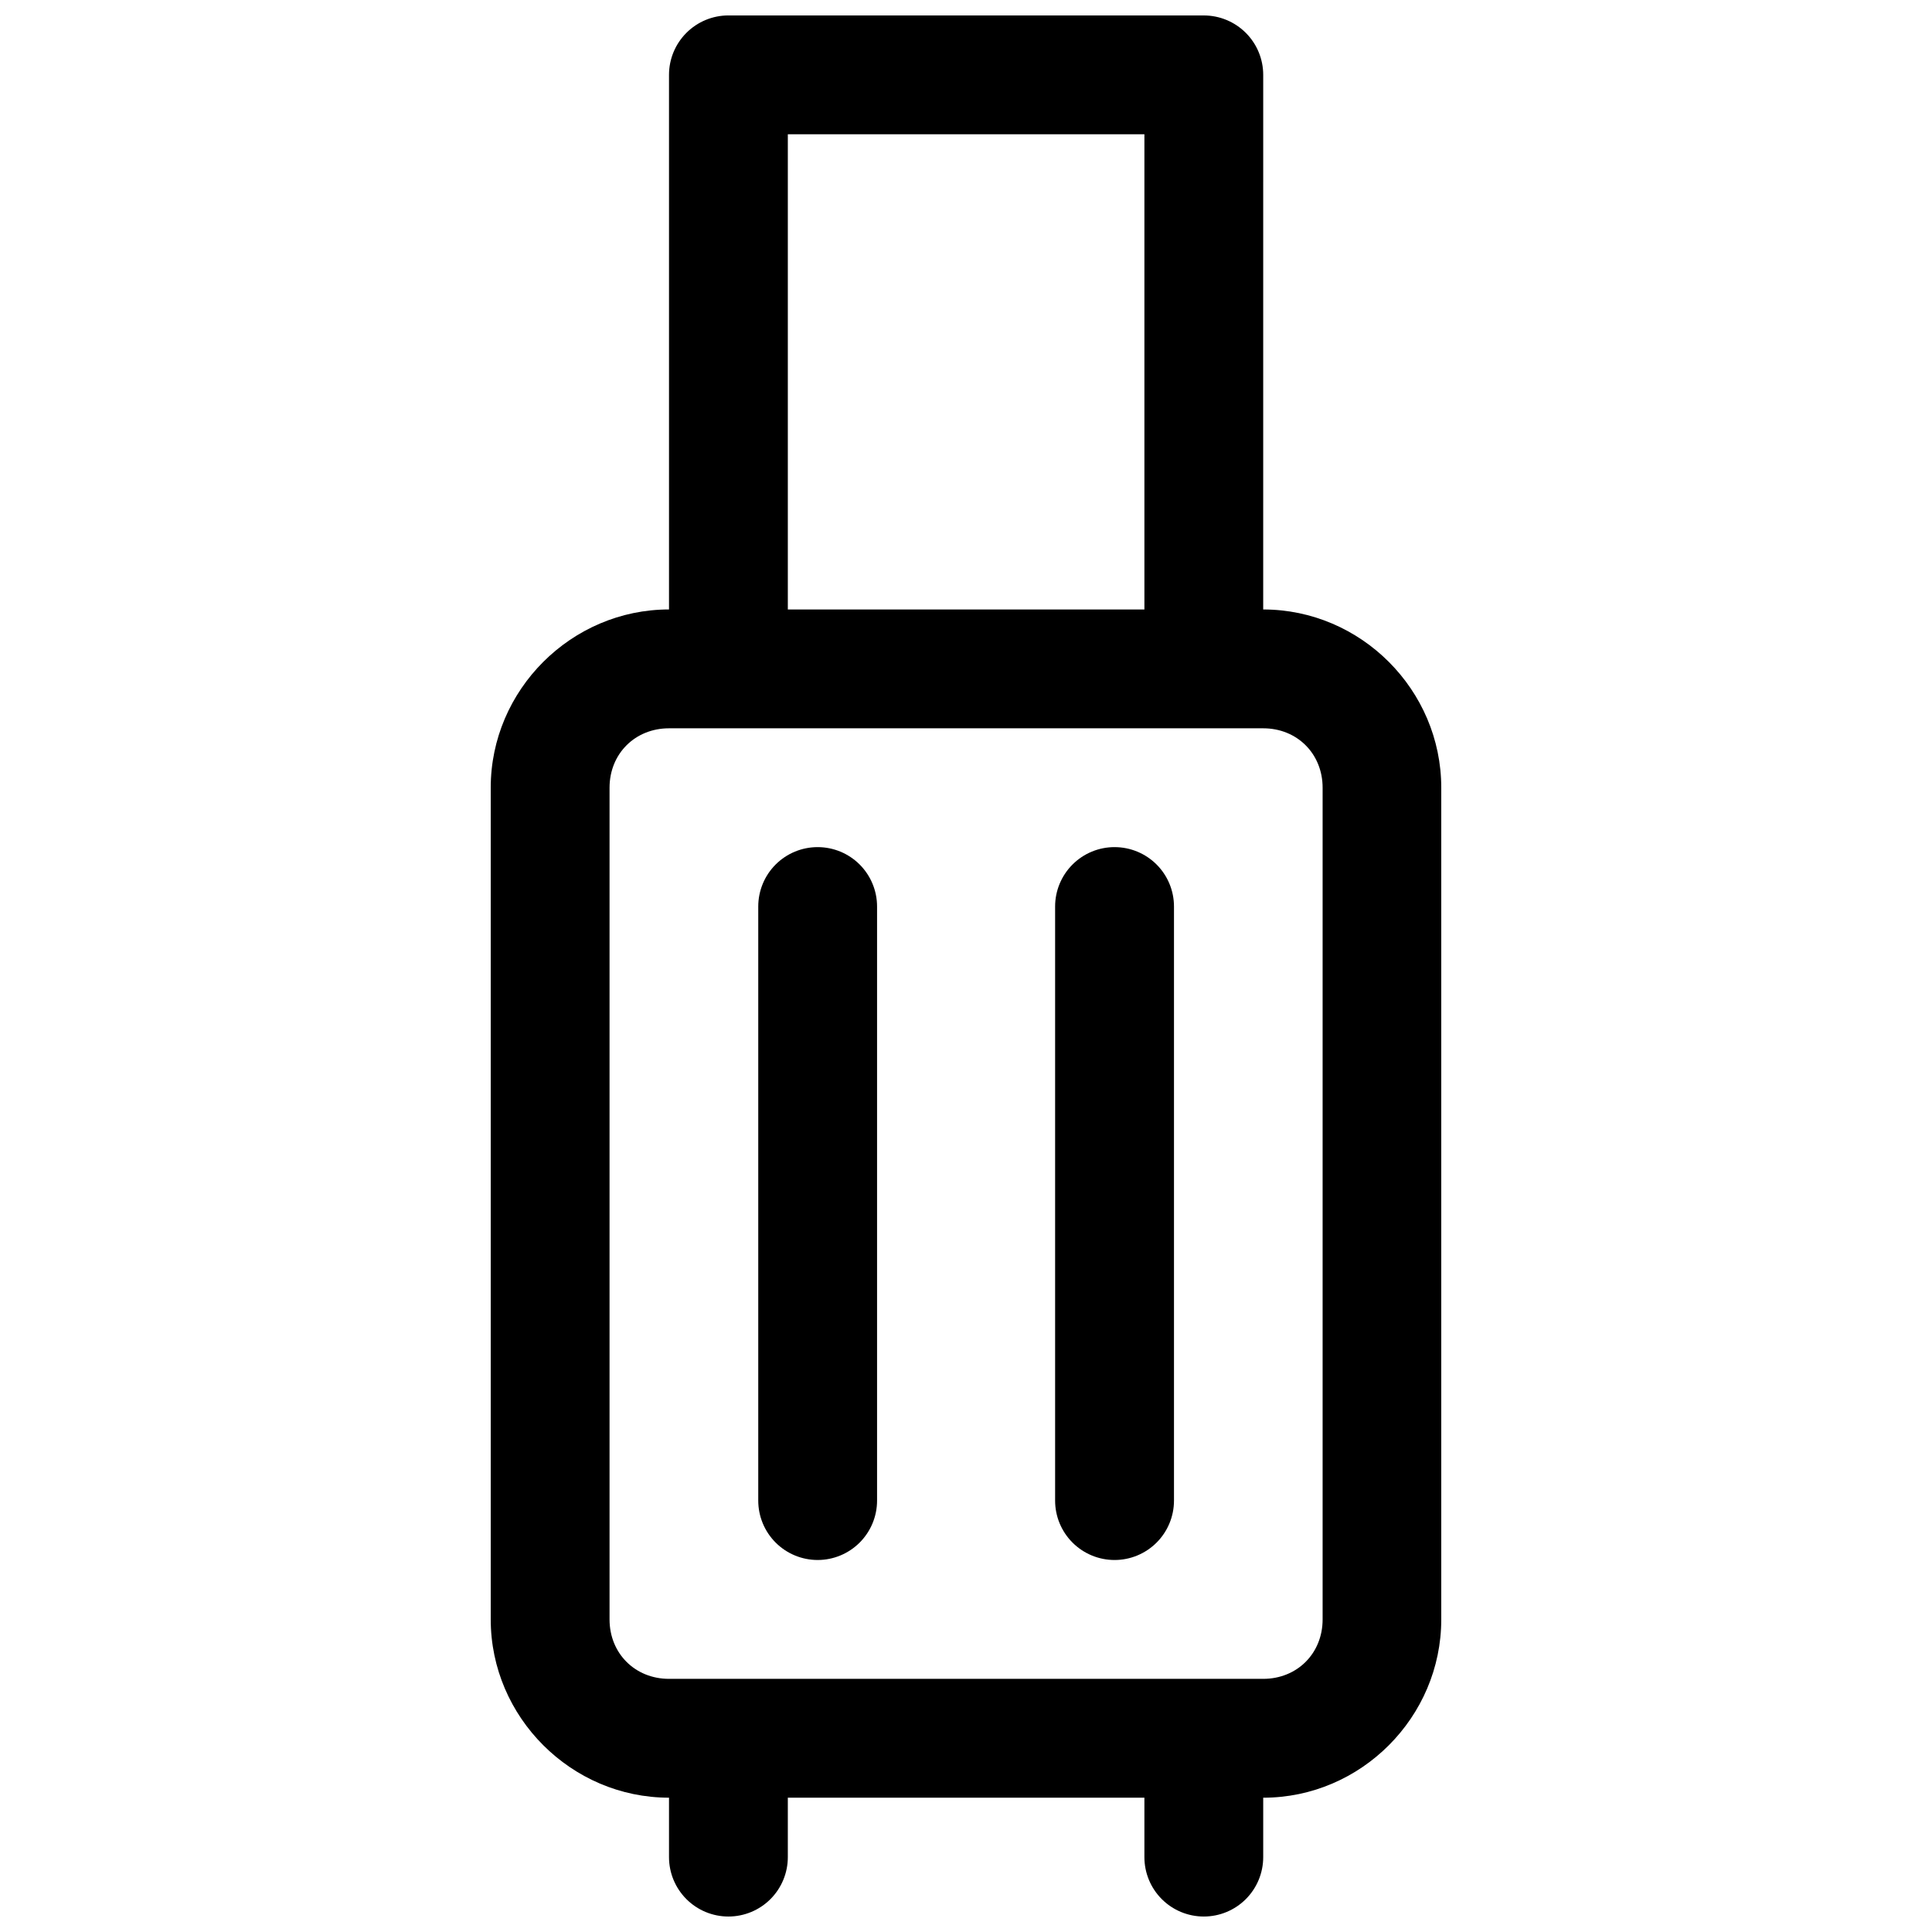 <?xml version="1.0" encoding="UTF-8"?>
<!-- Uploaded to: ICON Repo, www.svgrepo.com, Generator: ICON Repo Mixer Tools -->
<svg width="800px" height="800px" version="1.1" viewBox="144 144 512 512" xmlns="http://www.w3.org/2000/svg">
 <defs>
  <clipPath id="a">
   <path d="m274 148.09h252v503.81h-252z"/>
  </clipPath>
 </defs>
 <g clip-path="url(#a)">
  <path d="m337.04 148.09c-4.176 0-8.18 1.66-11.133 4.613-2.953 2.949-4.613 6.957-4.613 11.129v141.68c-25.895 0-47.246 21.34-47.246 47.23v220.42c0 25.895 21.352 47.246 47.246 47.246v15.75c0 4.176 1.66 8.18 4.613 11.133s6.957 4.609 11.133 4.609c4.176 0 8.18-1.656 11.133-4.609s4.609-6.957 4.609-11.133v-15.746h94.496v15.746c0 4.176 1.656 8.18 4.609 11.133s6.957 4.609 11.133 4.609 8.18-1.656 11.133-4.609 4.613-6.957 4.613-11.133v-15.746c25.895 0 47.184-21.352 47.184-47.246v-220.42c0-25.895-21.293-47.23-47.188-47.23l0.004-141.68c0-4.172-1.66-8.18-4.613-11.129-2.953-2.953-6.957-4.613-11.133-4.613zm15.742 31.488h94.496v125.94h-94.496zm-31.488 157.43h157.47c8.996 0 15.742 6.75 15.742 15.742v220.42c0 8.996-6.75 15.742-15.742 15.742h-157.47c-8.996 0-15.758-6.75-15.758-15.742v-220.42c0-8.996 6.766-15.742 15.758-15.742zm39.391 31.488c-4.176 0-8.18 1.656-11.133 4.609s-4.609 6.957-4.609 11.133v157.43c0 4.176 1.656 8.18 4.609 11.133s6.957 4.613 11.133 4.613c4.176 0 8.18-1.66 11.133-4.613s4.613-6.957 4.613-11.133v-157.43c0-4.176-1.66-8.18-4.613-11.133s-6.957-4.609-11.133-4.609zm78.691 0c-4.18-0.004-8.188 1.652-11.145 4.606-2.957 2.953-4.617 6.961-4.617 11.137v157.43c0 4.18 1.66 8.184 4.617 11.137s6.965 4.613 11.145 4.609c4.176 0 8.18-1.66 11.133-4.613 2.953-2.953 4.609-6.957 4.609-11.133v-157.43c0-4.176-1.656-8.18-4.609-11.133-2.953-2.953-6.957-4.609-11.133-4.609z" fill-rule="evenodd"/>
 </g>
</svg>